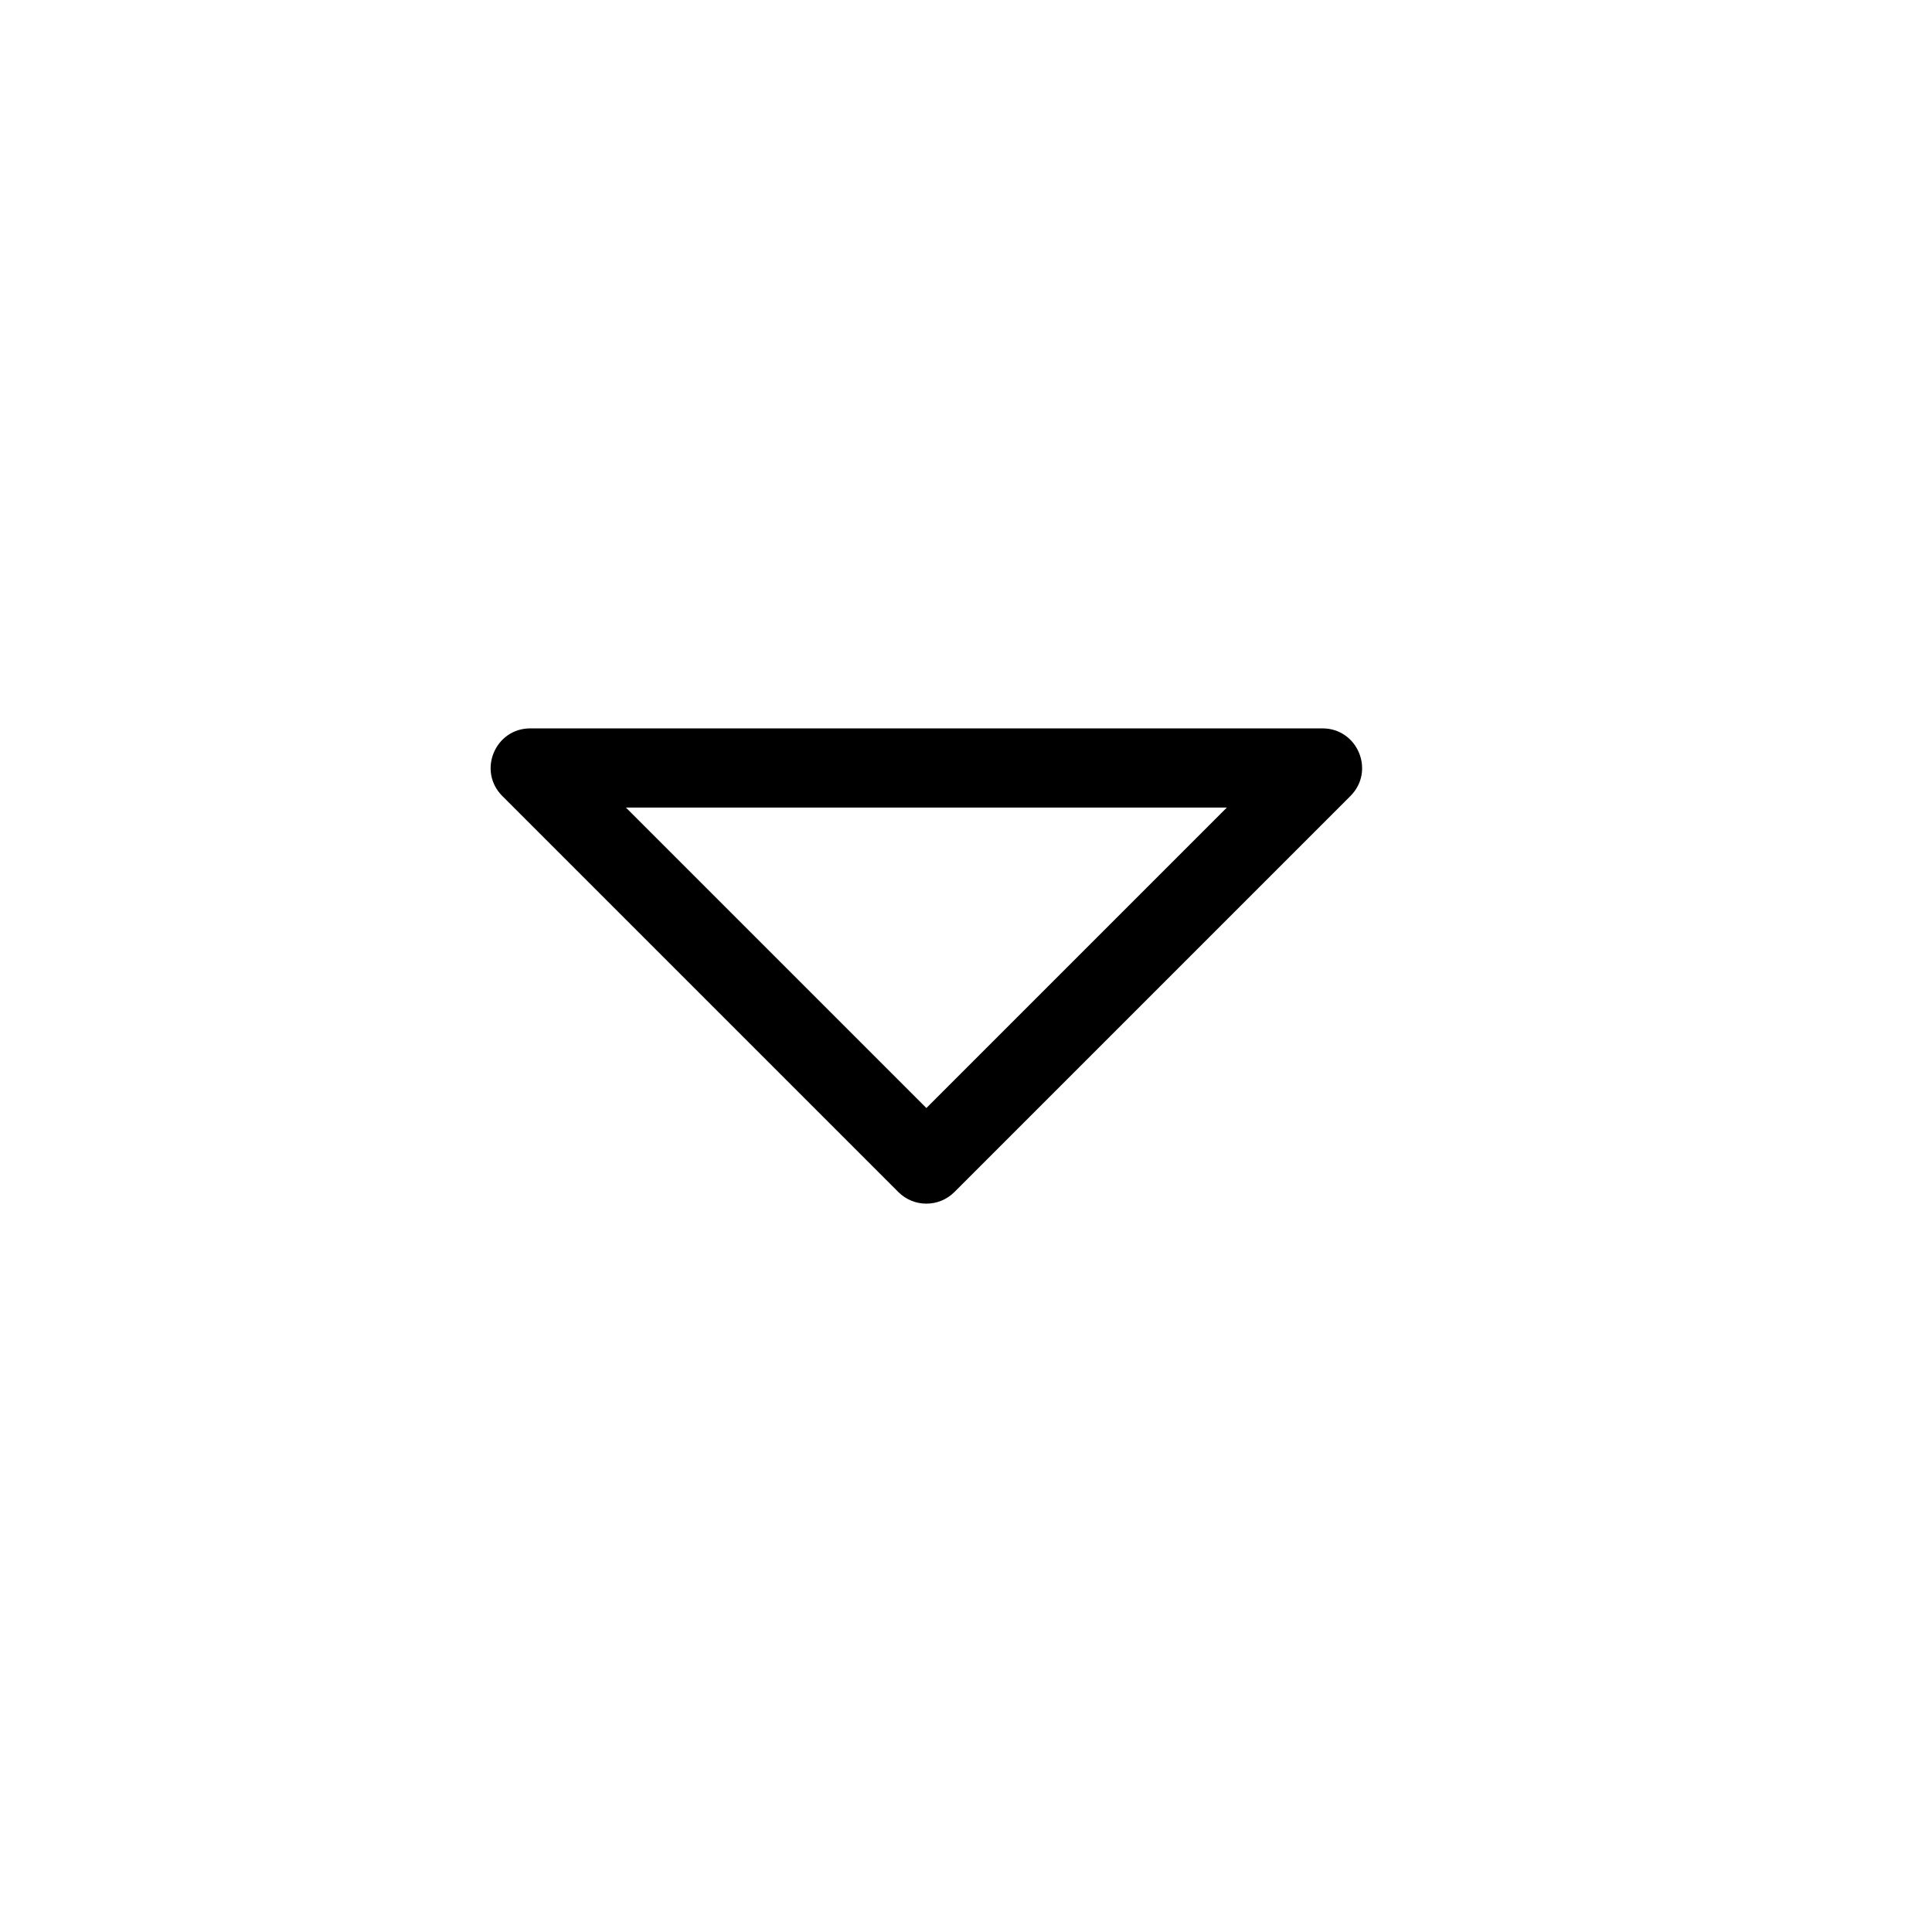 <?xml version="1.0" encoding="UTF-8"?>
<!-- Uploaded to: SVG Repo, www.svgrepo.com, Generator: SVG Repo Mixer Tools -->
<svg fill="#000000" width="800px" height="800px" version="1.1" viewBox="144 144 512 512" xmlns="http://www.w3.org/2000/svg">
 <path d="m309.88 358.02 79.621 79.621 79.621-79.621zm192-3.074-104.96 104.96c-4.102 4.098-10.746 4.098-14.844 0l-104.96-104.96c-6.613-6.613-1.93-17.918 7.422-17.918h209.92c9.352 0 14.035 11.305 7.422 17.918z"/>
</svg>